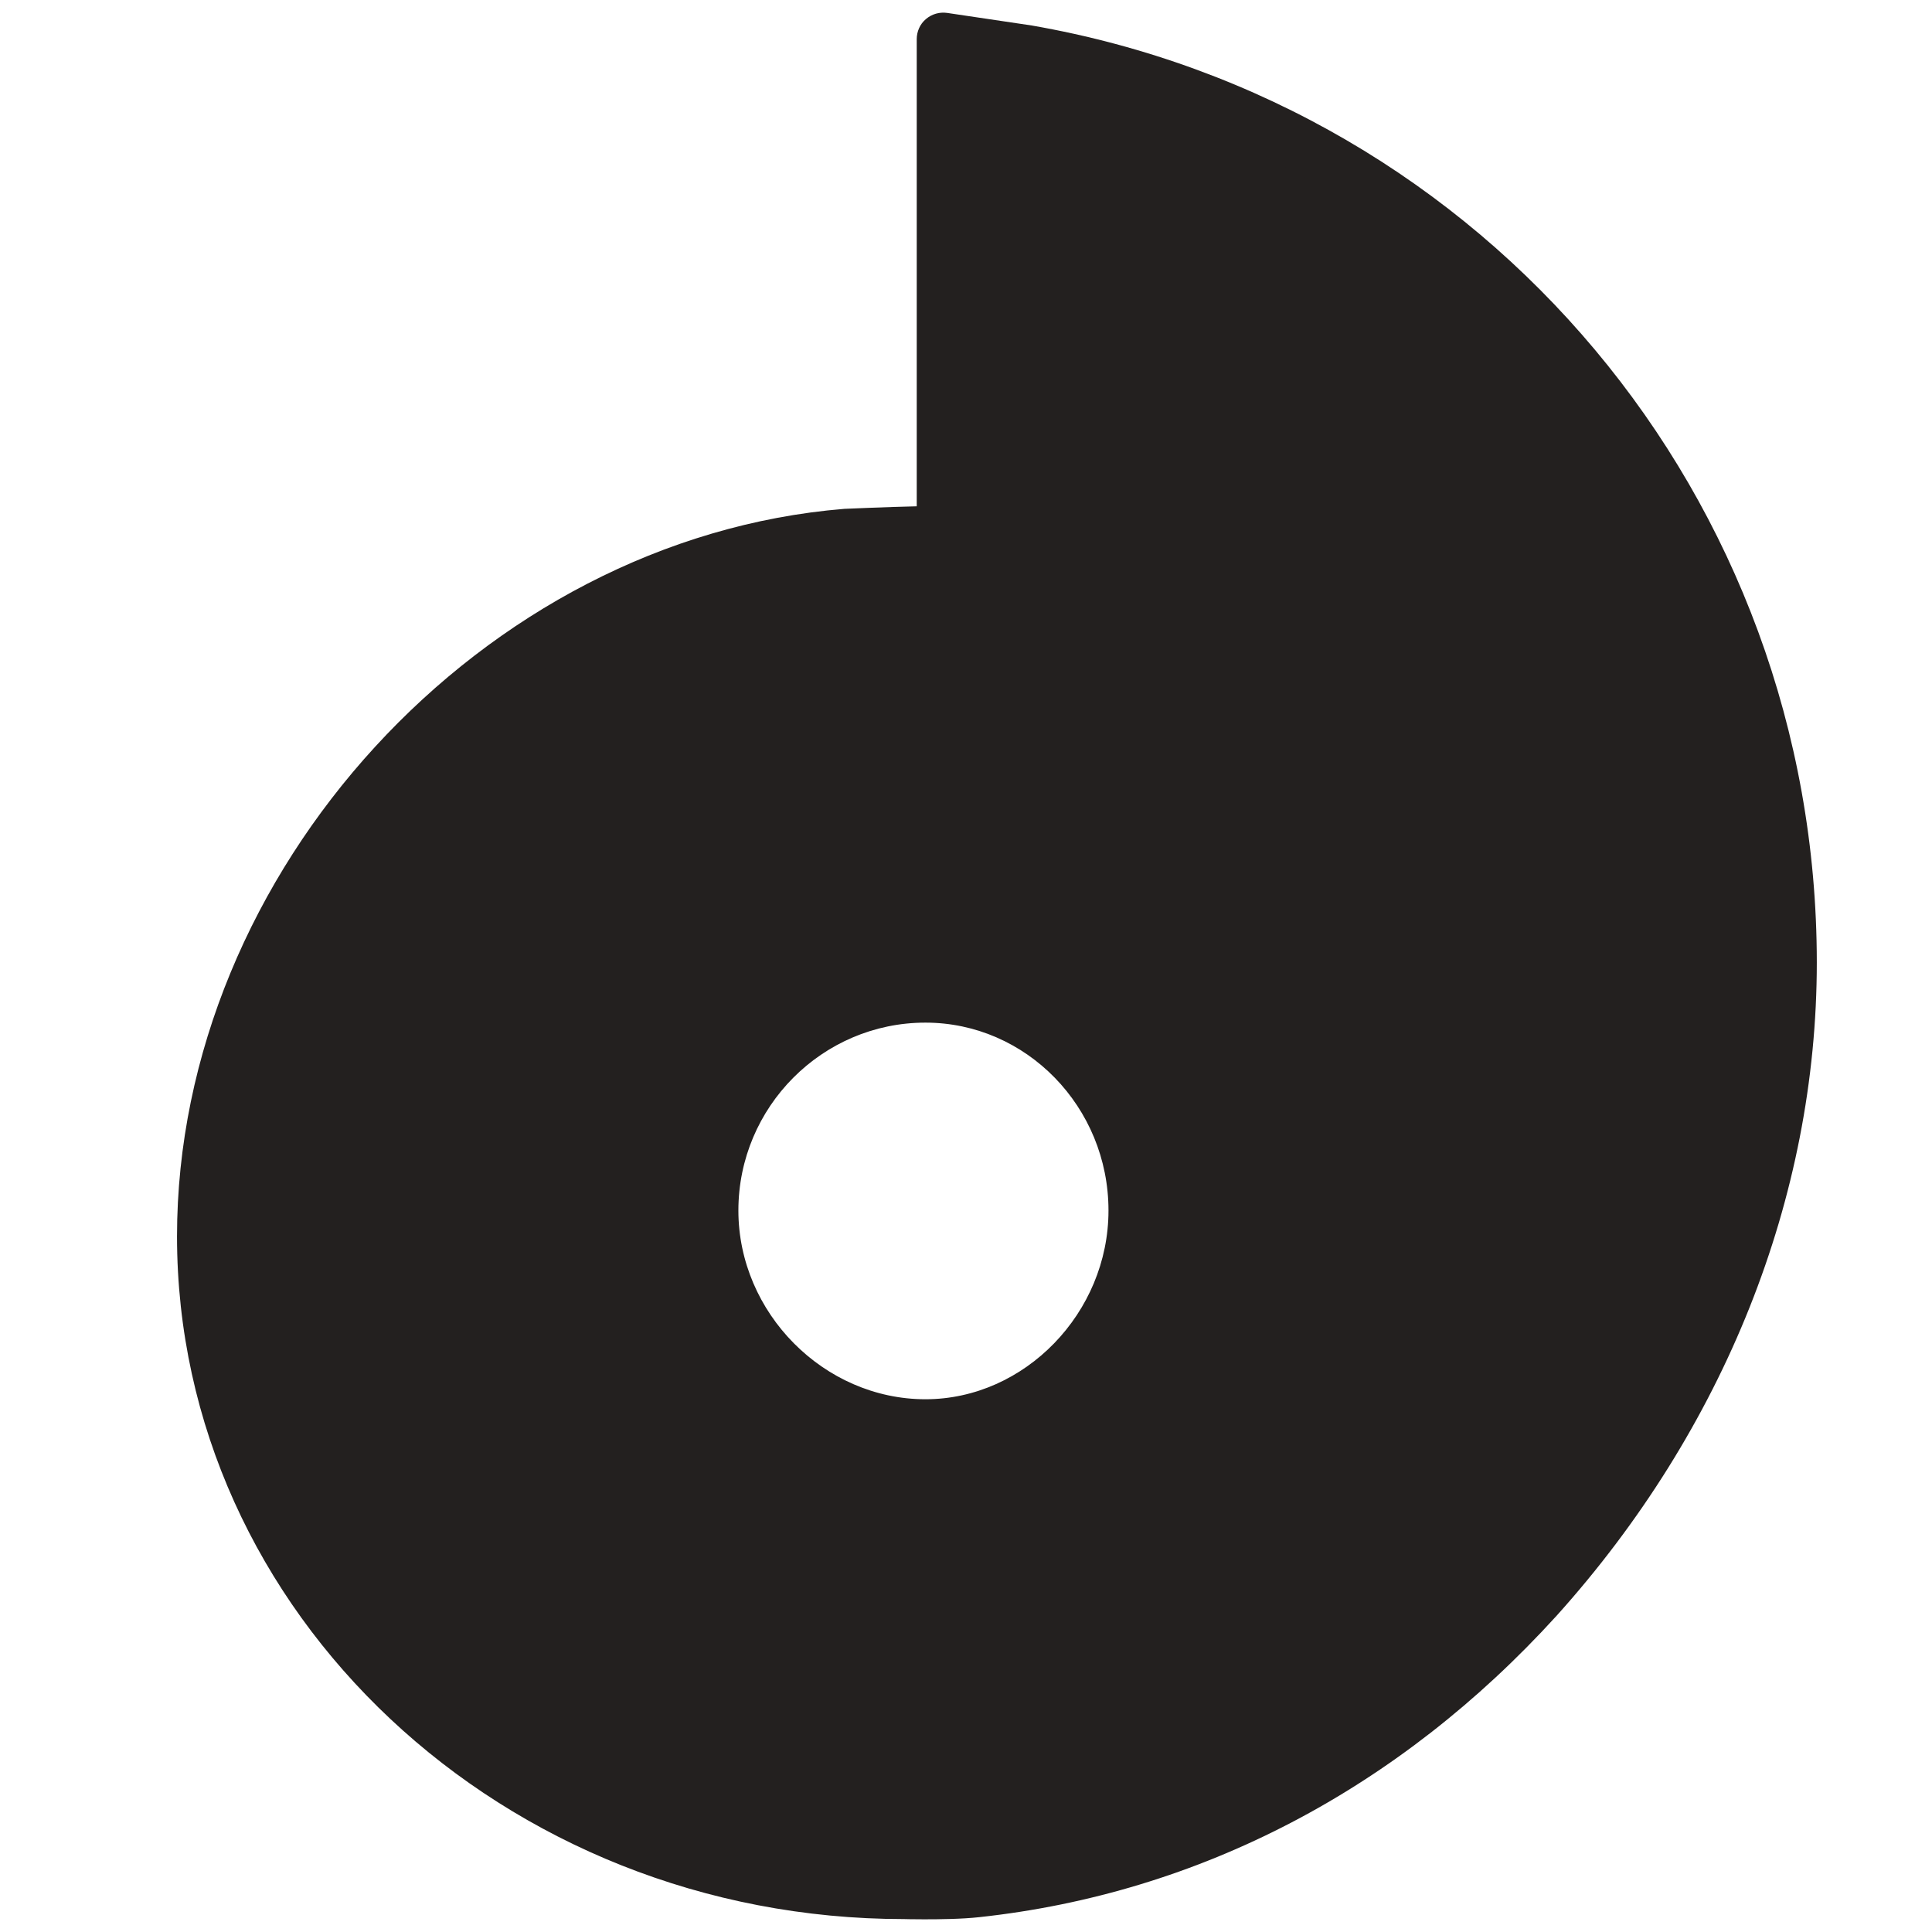 <?xml version="1.0" encoding="utf-8"?>
<!-- Generator: Adobe Illustrator 15.0.0, SVG Export Plug-In . SVG Version: 6.00 Build 0)  -->
<!DOCTYPE svg PUBLIC "-//W3C//DTD SVG 1.1//EN" "http://www.w3.org/Graphics/SVG/1.1/DTD/svg11.dtd">
<svg version="1.1" id="Layer_1" xmlns="http://www.w3.org/2000/svg" xmlns:xlink="http://www.w3.org/1999/xlink" x="0px" y="0px"
	 width="16px" height="16px" viewBox="0 0 16 16" enable-background="new 0 0 16 16" xml:space="preserve">
<g>
	<path fill="#23201F" d="M8.511,0.428L7.813,0.324v4.088c-0.079-0.012-0.8,0.02-0.8,0.02c-2.981,0.242-5.328,2.962-5.328,5.806
		c0,2.998,2.615,5.436,5.81,5.436c0,0,0.358,0.01,0.594-0.016c1.852-0.201,3.439-1.104,4.64-2.424c1.255-1.393,2.1-3.225,2.1-5.263
		C14.827,4.205,12.09,1.052,8.511,0.428z M7.664,11.809c-0.975,0-1.768-0.826-1.768-1.783c0-0.975,0.793-1.777,1.768-1.777
		c0.964,0,1.736,0.802,1.736,1.777C9.4,10.982,8.628,11.809,7.664,11.809z"/>
	<path fill="#23201F" d="M7.653,15.895c-0.098,0-0.165-0.002-0.165-0.002c-3.318,0-6.022-2.535-6.022-5.654
		c0-3.021,2.531-5.781,5.527-6.025c0.007,0,0.357-0.016,0.599-0.021V0.324c0-0.063,0.027-0.125,0.076-0.166
		c0.049-0.042,0.113-0.06,0.176-0.051l0.7,0.104c3.771,0.657,6.502,3.92,6.502,7.76c0,1.945-0.765,3.865-2.155,5.41
		c-1.306,1.436-2.959,2.299-4.78,2.496C7.967,15.893,7.782,15.895,7.653,15.895z M7.727,4.629c-0.21,0-0.704,0.022-0.705,0.022
		c-2.77,0.226-5.117,2.787-5.117,5.587c0,2.877,2.508,5.217,5.59,5.217c0.016,0,0.351,0.008,0.57-0.016
		c1.712-0.186,3.269-0.998,4.501-2.354c1.317-1.463,2.042-3.277,2.042-5.113c0-3.627-2.58-6.709-6.134-7.329L8.031,0.58v3.833
		c0,0.065-0.028,0.126-0.078,0.167C7.904,4.622,7.841,4.64,7.777,4.63C7.771,4.629,7.752,4.629,7.727,4.629z M7.664,12.027
		c-1.077,0-1.989-0.916-1.989-2.002c0-1.099,0.893-1.996,1.989-1.996c1.078,0,1.955,0.896,1.955,1.996
		C9.619,11.111,8.724,12.027,7.664,12.027z M7.664,8.469c-0.854,0-1.549,0.699-1.549,1.556c0,0.848,0.709,1.563,1.549,1.563
		c0.822,0,1.516-0.715,1.516-1.563C9.18,9.168,8.5,8.469,7.664,8.469z"/>
</g>
</svg>
